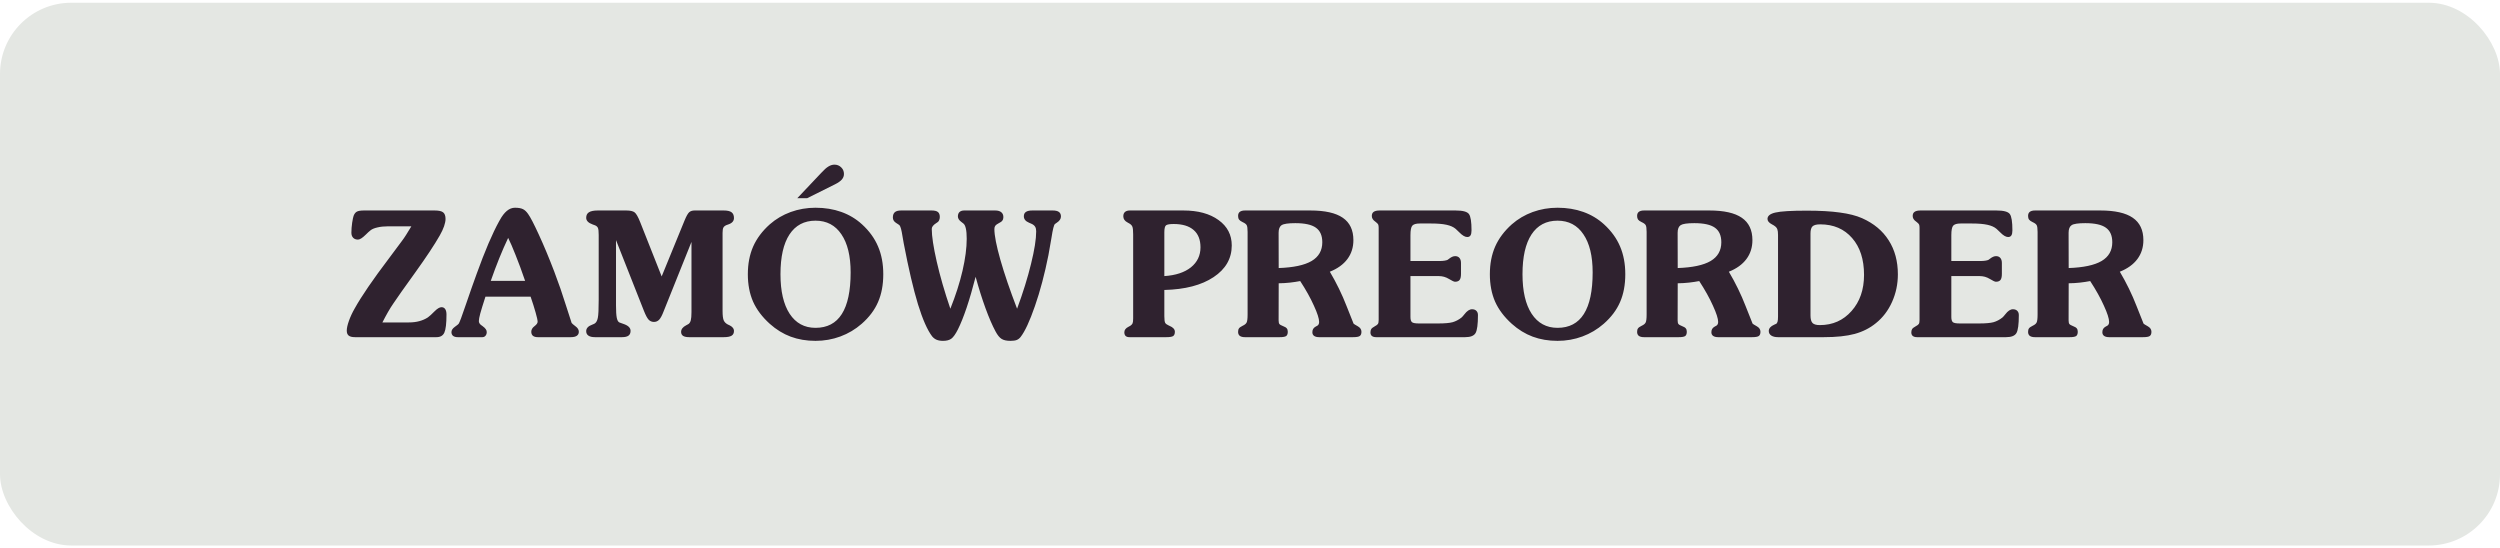 <svg width="456" height="100" viewBox="0 0 456 100" fill="none" xmlns="http://www.w3.org/2000/svg">
<rect y="0.5" width="456" height="99" rx="13" fill="#E4E7E3"/>
<path d="M75.031 41.281H70.781C70.052 41.281 69.406 41.349 68.844 41.484C68.281 41.609 67.859 41.786 67.578 42.016C67.349 42.193 67.057 42.458 66.703 42.812C66.099 43.406 65.63 43.703 65.297 43.703C64.932 43.703 64.641 43.594 64.422 43.375C64.203 43.146 64.094 42.839 64.094 42.453C64.094 41.88 64.141 41.271 64.234 40.625C64.338 39.969 64.427 39.547 64.5 39.359C64.646 38.984 64.849 38.729 65.109 38.594C65.37 38.458 65.807 38.391 66.422 38.391H79.281C80.031 38.391 80.547 38.505 80.828 38.734C81.12 38.964 81.266 39.365 81.266 39.938C81.266 40.302 81.177 40.745 81 41.266C80.823 41.776 80.562 42.333 80.219 42.938C79.26 44.625 77.771 46.875 75.75 49.688C73.729 52.49 72.401 54.37 71.766 55.328C71.432 55.807 71.099 56.339 70.766 56.922C70.432 57.505 70.094 58.135 69.75 58.812H74.578C75.276 58.812 75.912 58.734 76.484 58.578C77.068 58.422 77.588 58.193 78.047 57.891C78.349 57.672 78.75 57.307 79.25 56.797C79.76 56.286 80.188 56.031 80.531 56.031C80.823 56.031 81.047 56.146 81.203 56.375C81.359 56.604 81.438 56.938 81.438 57.375C81.438 59.01 81.307 60.109 81.047 60.672C80.797 61.224 80.318 61.5 79.609 61.5H64.766C64.234 61.5 63.849 61.406 63.609 61.219C63.37 61.031 63.25 60.729 63.25 60.312C63.25 59.865 63.38 59.271 63.641 58.531C63.901 57.792 64.255 57.031 64.703 56.25C65.922 54.052 68.01 51 70.969 47.094C72.01 45.708 72.787 44.667 73.297 43.969C73.537 43.656 73.792 43.286 74.062 42.859C74.333 42.432 74.656 41.906 75.031 41.281ZM89.516 51.234H95.781C95.177 49.464 94.599 47.896 94.047 46.531C93.505 45.156 93.052 44.109 92.688 43.391C92.125 44.578 91.583 45.818 91.062 47.109C90.542 48.401 90.026 49.776 89.516 51.234ZM88.547 54.109C88.088 55.526 87.771 56.557 87.594 57.203C87.427 57.839 87.344 58.292 87.344 58.562C87.344 58.854 87.49 59.104 87.781 59.312C87.875 59.375 87.943 59.422 87.984 59.453C88.297 59.682 88.505 59.88 88.609 60.047C88.724 60.203 88.781 60.38 88.781 60.578C88.781 60.849 88.703 61.073 88.547 61.25C88.401 61.417 88.213 61.5 87.984 61.5H83.5C83.135 61.5 82.849 61.422 82.641 61.266C82.443 61.099 82.344 60.87 82.344 60.578C82.344 60.234 82.547 59.917 82.953 59.625C83.359 59.333 83.594 59.146 83.656 59.062C83.812 58.865 84.25 57.698 84.969 55.562C85.698 53.427 86.359 51.547 86.953 49.922C87.682 47.901 88.396 46.068 89.094 44.422C89.802 42.776 90.443 41.438 91.016 40.406L91.141 40.188C91.963 38.656 92.891 37.891 93.922 37.891C94.557 37.891 95.042 37.974 95.375 38.141C95.708 38.297 96.026 38.594 96.328 39.031C96.745 39.604 97.401 40.87 98.297 42.828C99.203 44.786 100.135 47.021 101.094 49.531C101.896 51.635 102.615 53.714 103.25 55.766C103.896 57.818 104.234 58.865 104.266 58.906C104.339 59.01 104.573 59.214 104.969 59.516C105.375 59.807 105.578 60.141 105.578 60.516C105.578 60.839 105.453 61.083 105.203 61.25C104.964 61.417 104.599 61.5 104.109 61.5H98.094C97.708 61.5 97.412 61.417 97.203 61.25C97.005 61.073 96.906 60.828 96.906 60.516C96.906 60.13 97.099 59.792 97.484 59.5C97.87 59.208 98.062 58.938 98.062 58.688C98.062 58.417 97.943 57.865 97.703 57.031C97.474 56.198 97.167 55.224 96.781 54.109H88.547ZM112.359 43.797V55.703C112.359 56.755 112.406 57.51 112.5 57.969C112.594 58.427 112.75 58.708 112.969 58.812C113.135 58.885 113.38 58.974 113.703 59.078C114.578 59.37 115.016 59.792 115.016 60.344C115.016 60.74 114.891 61.031 114.641 61.219C114.391 61.406 113.995 61.5 113.453 61.5H108.531C108 61.5 107.599 61.406 107.328 61.219C107.057 61.031 106.922 60.76 106.922 60.406C106.922 59.875 107.286 59.479 108.016 59.219C108.266 59.125 108.438 59.042 108.531 58.969C108.781 58.781 108.953 58.443 109.047 57.953C109.151 57.464 109.203 56.365 109.203 54.656V42.875C109.203 42.208 109.156 41.776 109.062 41.578C108.979 41.38 108.812 41.224 108.562 41.109C108.448 41.068 108.292 41.01 108.094 40.938C107.312 40.656 106.922 40.255 106.922 39.734C106.922 39.266 107.089 38.927 107.422 38.719C107.766 38.5 108.302 38.391 109.031 38.391H114.219C114.948 38.391 115.458 38.505 115.75 38.734C116.052 38.964 116.396 39.568 116.781 40.547L120.688 50.422L124.875 40.188C125.198 39.406 125.479 38.911 125.719 38.703C125.958 38.495 126.286 38.391 126.703 38.391H132.016C132.672 38.391 133.146 38.5 133.438 38.719C133.729 38.938 133.875 39.286 133.875 39.766C133.875 40.328 133.516 40.724 132.797 40.953C132.682 40.995 132.594 41.026 132.531 41.047C132.25 41.161 132.057 41.312 131.953 41.5C131.849 41.677 131.797 42.005 131.797 42.484V56.734C131.797 57.526 131.865 58.089 132 58.422C132.135 58.745 132.396 59.005 132.781 59.203C132.833 59.224 132.906 59.255 133 59.297C133.583 59.568 133.875 59.927 133.875 60.375C133.875 60.771 133.729 61.057 133.438 61.234C133.146 61.411 132.672 61.5 132.016 61.5H125.703C125.214 61.5 124.844 61.422 124.594 61.266C124.354 61.099 124.234 60.859 124.234 60.547C124.234 60.057 124.536 59.656 125.141 59.344C125.349 59.24 125.5 59.156 125.594 59.094C125.781 58.958 125.917 58.734 126 58.422C126.083 58.109 126.125 57.62 126.125 56.953V44.125L121.031 56.828C120.76 57.536 120.495 58.031 120.234 58.312C119.974 58.583 119.656 58.719 119.281 58.719C118.896 58.719 118.573 58.583 118.312 58.312C118.052 58.031 117.766 57.495 117.453 56.703L112.359 43.797ZM142.359 50.016C142.359 53.12 142.917 55.526 144.031 57.234C145.156 58.943 146.729 59.797 148.75 59.797C150.885 59.797 152.484 58.958 153.547 57.281C154.62 55.594 155.156 53.062 155.156 49.688C155.156 46.698 154.594 44.38 153.469 42.734C152.354 41.078 150.781 40.25 148.75 40.25C146.688 40.25 145.104 41.089 144 42.766C142.906 44.432 142.359 46.849 142.359 50.016ZM136.406 50.016C136.406 48.13 136.729 46.448 137.375 44.969C138.031 43.49 139.042 42.141 140.406 40.922C141.521 39.943 142.792 39.193 144.219 38.672C145.656 38.151 147.167 37.891 148.75 37.891C150.458 37.891 152.026 38.146 153.453 38.656C154.88 39.167 156.141 39.922 157.234 40.922C158.557 42.13 159.531 43.474 160.156 44.953C160.792 46.432 161.109 48.12 161.109 50.016C161.109 51.953 160.792 53.646 160.156 55.094C159.531 56.542 158.536 57.865 157.172 59.062C156.016 60.073 154.719 60.844 153.281 61.375C151.844 61.906 150.333 62.172 148.75 62.172C147.104 62.172 145.594 61.917 144.219 61.406C142.854 60.896 141.583 60.115 140.406 59.062C139.021 57.812 138.005 56.464 137.359 55.016C136.724 53.557 136.406 51.891 136.406 50.016ZM145.422 36.156L149.781 31.547C150.292 30.984 150.729 30.594 151.094 30.375C151.469 30.146 151.839 30.031 152.203 30.031C152.693 30.031 153.104 30.198 153.438 30.531C153.771 30.854 153.938 31.255 153.938 31.734C153.938 32.109 153.807 32.448 153.547 32.75C153.297 33.042 152.88 33.333 152.297 33.625L147.219 36.156H145.422ZM177.953 50.484C177.401 52.63 176.854 54.51 176.312 56.125C175.771 57.729 175.24 59.052 174.719 60.094C174.281 60.958 173.88 61.521 173.516 61.781C173.161 62.042 172.656 62.172 172 62.172C171.542 62.172 171.151 62.104 170.828 61.969C170.516 61.833 170.245 61.625 170.016 61.344C169.151 60.208 168.292 58.26 167.438 55.5C166.594 52.729 165.729 49.031 164.844 44.406C164.781 44.073 164.703 43.625 164.609 43.062C164.443 41.979 164.266 41.323 164.078 41.094C164.036 41.042 163.823 40.896 163.438 40.656C163.052 40.406 162.859 40.078 162.859 39.672C162.859 39.234 162.979 38.911 163.219 38.703C163.458 38.495 163.839 38.391 164.359 38.391H169.922C170.464 38.391 170.849 38.484 171.078 38.672C171.307 38.859 171.422 39.161 171.422 39.578C171.422 39.776 171.385 39.964 171.312 40.141C171.24 40.318 171.146 40.443 171.031 40.516C170.958 40.568 170.859 40.635 170.734 40.719C170.214 41.052 169.953 41.396 169.953 41.75C169.953 43.073 170.255 45.062 170.859 47.719C171.464 50.365 172.292 53.229 173.344 56.312C174.312 53.896 175.052 51.589 175.562 49.391C176.073 47.182 176.328 45.234 176.328 43.547C176.328 42.745 176.276 42.125 176.172 41.688C176.078 41.24 175.927 40.932 175.719 40.766C175.646 40.703 175.531 40.615 175.375 40.5C174.938 40.188 174.719 39.849 174.719 39.484C174.719 39.13 174.818 38.859 175.016 38.672C175.224 38.484 175.51 38.391 175.875 38.391H181.516C182.005 38.391 182.375 38.495 182.625 38.703C182.885 38.911 183.016 39.214 183.016 39.609C183.016 39.859 182.953 40.068 182.828 40.234C182.714 40.401 182.5 40.557 182.188 40.703C181.865 40.87 181.646 41.031 181.531 41.188C181.427 41.344 181.375 41.542 181.375 41.781C181.375 42.948 181.74 44.818 182.469 47.391C183.198 49.953 184.214 52.927 185.516 56.312C186.599 53.385 187.448 50.656 188.062 48.125C188.688 45.594 189 43.62 189 42.203C189 41.859 188.943 41.589 188.828 41.391C188.714 41.182 188.516 41.005 188.234 40.859C188.109 40.797 187.932 40.719 187.703 40.625C187.068 40.365 186.75 39.974 186.75 39.453C186.75 39.089 186.875 38.823 187.125 38.656C187.375 38.479 187.766 38.391 188.297 38.391H192C192.521 38.391 192.901 38.479 193.141 38.656C193.391 38.833 193.516 39.109 193.516 39.484C193.516 39.911 193.276 40.281 192.797 40.594C192.63 40.708 192.505 40.797 192.422 40.859C192.234 41.005 192.026 41.828 191.797 43.328C191.589 44.609 191.401 45.677 191.234 46.531C190.547 49.99 189.724 53.094 188.766 55.844C187.818 58.583 186.948 60.458 186.156 61.469C185.948 61.729 185.708 61.911 185.438 62.016C185.177 62.12 184.797 62.172 184.297 62.172C183.599 62.172 183.062 62.052 182.688 61.812C182.312 61.583 181.943 61.125 181.578 60.438C180.995 59.354 180.385 57.943 179.75 56.203C179.115 54.464 178.516 52.557 177.953 50.484ZM212.375 50.359C214.438 50.224 216.052 49.693 217.219 48.766C218.385 47.828 218.969 46.609 218.969 45.109C218.969 43.724 218.552 42.672 217.719 41.953C216.885 41.224 215.672 40.859 214.078 40.859C213.37 40.859 212.906 40.938 212.688 41.094C212.479 41.25 212.375 41.682 212.375 42.391V50.359ZM212.375 52.891V57.656C212.375 58.292 212.427 58.703 212.531 58.891C212.635 59.068 212.865 59.234 213.219 59.391C213.25 59.401 213.286 59.417 213.328 59.438C213.974 59.708 214.297 60.068 214.297 60.516C214.297 60.891 214.193 61.151 213.984 61.297C213.776 61.432 213.359 61.5 212.734 61.5H206.016C205.703 61.5 205.469 61.427 205.312 61.281C205.156 61.125 205.078 60.901 205.078 60.609C205.078 60.193 205.328 59.859 205.828 59.609C205.974 59.536 206.089 59.474 206.172 59.422C206.37 59.286 206.505 59.141 206.578 58.984C206.651 58.818 206.688 58.516 206.688 58.078V57.812V42.75C206.688 42.042 206.641 41.578 206.547 41.359C206.464 41.141 206.297 40.953 206.047 40.797C205.964 40.745 205.844 40.677 205.688 40.594C205.156 40.323 204.891 39.943 204.891 39.453C204.891 39.109 204.99 38.849 205.188 38.672C205.396 38.484 205.693 38.391 206.078 38.391H215.844C218.521 38.391 220.661 38.974 222.266 40.141C223.87 41.297 224.672 42.839 224.672 44.766C224.672 47.151 223.568 49.078 221.359 50.547C219.161 52.016 216.167 52.797 212.375 52.891ZM233.234 48.891C235.932 48.797 237.932 48.37 239.234 47.609C240.536 46.839 241.188 45.698 241.188 44.188C241.188 42.969 240.797 42.083 240.016 41.531C239.245 40.979 237.995 40.703 236.266 40.703C234.984 40.703 234.156 40.823 233.781 41.062C233.406 41.302 233.219 41.766 233.219 42.453L233.234 48.891ZM238.984 38.391C241.661 38.391 243.641 38.833 244.922 39.719C246.214 40.604 246.859 41.964 246.859 43.797C246.859 45.12 246.495 46.271 245.766 47.25C245.036 48.229 243.969 49 242.562 49.562C243.771 51.604 244.786 53.688 245.609 55.812C246.443 57.938 246.87 59.01 246.891 59.031C246.943 59.094 247.193 59.25 247.641 59.5C248.099 59.75 248.328 60.089 248.328 60.516C248.328 60.88 248.229 61.135 248.031 61.281C247.844 61.427 247.432 61.5 246.797 61.5H240.609C240.214 61.5 239.906 61.422 239.688 61.266C239.479 61.109 239.375 60.891 239.375 60.609C239.375 60.359 239.422 60.156 239.516 60C239.609 59.833 239.776 59.682 240.016 59.547C240.047 59.526 240.109 59.495 240.203 59.453C240.474 59.328 240.609 59.083 240.609 58.719C240.609 58.125 240.292 57.135 239.656 55.75C239.031 54.354 238.198 52.859 237.156 51.266C236.573 51.38 235.953 51.474 235.297 51.547C234.651 51.62 233.964 51.661 233.234 51.672L233.219 58.422C233.219 58.745 233.266 58.969 233.359 59.094C233.453 59.219 233.677 59.349 234.031 59.484C234.365 59.609 234.589 59.745 234.703 59.891C234.828 60.036 234.891 60.245 234.891 60.516C234.891 60.891 234.792 61.151 234.594 61.297C234.396 61.432 234.005 61.5 233.422 61.5H227.078C226.672 61.5 226.359 61.422 226.141 61.266C225.932 61.099 225.828 60.859 225.828 60.547C225.828 60.266 225.88 60.052 225.984 59.906C226.089 59.75 226.312 59.589 226.656 59.422C227.021 59.255 227.26 59.062 227.375 58.844C227.5 58.625 227.562 58.125 227.562 57.344V42.297C227.562 41.672 227.505 41.26 227.391 41.062C227.276 40.865 227.031 40.682 226.656 40.516C226.344 40.37 226.125 40.214 226 40.047C225.885 39.88 225.828 39.661 225.828 39.391C225.828 39.047 225.932 38.797 226.141 38.641C226.349 38.474 226.672 38.391 227.109 38.391H238.984ZM262.281 59C263.51 59 264.406 58.922 264.969 58.766C265.542 58.599 266.078 58.318 266.578 57.922C266.703 57.818 266.88 57.62 267.109 57.328C267.578 56.714 268.042 56.406 268.5 56.406C268.833 56.406 269.094 56.5 269.281 56.688C269.479 56.875 269.578 57.135 269.578 57.469C269.578 59.156 269.432 60.25 269.141 60.75C268.849 61.25 268.219 61.5 267.25 61.5H251.016C250.672 61.5 250.411 61.427 250.234 61.281C250.057 61.135 249.969 60.922 249.969 60.641C249.969 60.391 250.016 60.188 250.109 60.031C250.203 59.875 250.422 59.703 250.766 59.516C251.047 59.37 251.234 59.229 251.328 59.094C251.422 58.958 251.469 58.714 251.469 58.359V58.203V41.562C251.469 41.292 251.443 41.094 251.391 40.969C251.339 40.844 251.198 40.693 250.969 40.516C250.927 40.484 250.88 40.448 250.828 40.406C250.422 40.125 250.219 39.786 250.219 39.391C250.219 39.047 250.333 38.797 250.562 38.641C250.792 38.474 251.156 38.391 251.656 38.391H265.484C266.807 38.391 267.625 38.609 267.938 39.047C268.25 39.474 268.406 40.464 268.406 42.016C268.406 42.432 268.344 42.74 268.219 42.938C268.094 43.135 267.896 43.234 267.625 43.234C267.208 43.234 266.714 42.938 266.141 42.344C265.88 42.083 265.672 41.885 265.516 41.75C265.12 41.406 264.562 41.156 263.844 41C263.135 40.844 262.198 40.766 261.031 40.766H258.953C258.297 40.766 257.849 40.896 257.609 41.156C257.38 41.406 257.266 41.99 257.266 42.906V47.609H262.547C262.901 47.609 263.208 47.589 263.469 47.547C263.74 47.505 263.932 47.453 264.047 47.391C264.12 47.349 264.219 47.276 264.344 47.172C264.729 46.87 265.089 46.719 265.422 46.719C265.755 46.719 266.016 46.828 266.203 47.047C266.391 47.266 266.484 47.573 266.484 47.969V49.953C266.484 50.474 266.401 50.844 266.234 51.062C266.068 51.281 265.786 51.391 265.391 51.391C265.214 51.391 264.844 51.219 264.281 50.875C263.719 50.531 263.109 50.359 262.453 50.359H257.266V57.812C257.266 58.292 257.359 58.609 257.547 58.766C257.734 58.922 258.161 59 258.828 59H262.281ZM277.703 50.016C277.703 53.12 278.26 55.526 279.375 57.234C280.5 58.943 282.073 59.797 284.094 59.797C286.229 59.797 287.828 58.958 288.891 57.281C289.964 55.594 290.5 53.062 290.5 49.688C290.5 46.698 289.938 44.38 288.812 42.734C287.698 41.078 286.125 40.25 284.094 40.25C282.031 40.25 280.448 41.089 279.344 42.766C278.25 44.432 277.703 46.849 277.703 50.016ZM271.75 50.016C271.75 48.13 272.073 46.448 272.719 44.969C273.375 43.49 274.385 42.141 275.75 40.922C276.865 39.943 278.135 39.193 279.562 38.672C281 38.151 282.51 37.891 284.094 37.891C285.802 37.891 287.37 38.146 288.797 38.656C290.224 39.167 291.484 39.922 292.578 40.922C293.901 42.13 294.875 43.474 295.5 44.953C296.135 46.432 296.453 48.12 296.453 50.016C296.453 51.953 296.135 53.646 295.5 55.094C294.875 56.542 293.88 57.865 292.516 59.062C291.359 60.073 290.062 60.844 288.625 61.375C287.188 61.906 285.677 62.172 284.094 62.172C282.448 62.172 280.938 61.917 279.562 61.406C278.198 60.896 276.927 60.115 275.75 59.062C274.365 57.812 273.349 56.464 272.703 55.016C272.068 53.557 271.75 51.891 271.75 50.016ZM306.016 48.891C308.714 48.797 310.714 48.37 312.016 47.609C313.318 46.839 313.969 45.698 313.969 44.188C313.969 42.969 313.578 42.083 312.797 41.531C312.026 40.979 310.776 40.703 309.047 40.703C307.766 40.703 306.938 40.823 306.562 41.062C306.188 41.302 306 41.766 306 42.453L306.016 48.891ZM311.766 38.391C314.443 38.391 316.422 38.833 317.703 39.719C318.995 40.604 319.641 41.964 319.641 43.797C319.641 45.12 319.276 46.271 318.547 47.25C317.818 48.229 316.75 49 315.344 49.562C316.552 51.604 317.568 53.688 318.391 55.812C319.224 57.938 319.651 59.01 319.672 59.031C319.724 59.094 319.974 59.25 320.422 59.5C320.88 59.75 321.109 60.089 321.109 60.516C321.109 60.88 321.01 61.135 320.812 61.281C320.625 61.427 320.214 61.5 319.578 61.5H313.391C312.995 61.5 312.688 61.422 312.469 61.266C312.26 61.109 312.156 60.891 312.156 60.609C312.156 60.359 312.203 60.156 312.297 60C312.391 59.833 312.557 59.682 312.797 59.547C312.828 59.526 312.891 59.495 312.984 59.453C313.255 59.328 313.391 59.083 313.391 58.719C313.391 58.125 313.073 57.135 312.438 55.75C311.812 54.354 310.979 52.859 309.938 51.266C309.354 51.38 308.734 51.474 308.078 51.547C307.432 51.62 306.745 51.661 306.016 51.672L306 58.422C306 58.745 306.047 58.969 306.141 59.094C306.234 59.219 306.458 59.349 306.812 59.484C307.146 59.609 307.37 59.745 307.484 59.891C307.609 60.036 307.672 60.245 307.672 60.516C307.672 60.891 307.573 61.151 307.375 61.297C307.177 61.432 306.786 61.5 306.203 61.5H299.859C299.453 61.5 299.141 61.422 298.922 61.266C298.714 61.099 298.609 60.859 298.609 60.547C298.609 60.266 298.661 60.052 298.766 59.906C298.87 59.75 299.094 59.589 299.438 59.422C299.802 59.255 300.042 59.062 300.156 58.844C300.281 58.625 300.344 58.125 300.344 57.344V42.297C300.344 41.672 300.286 41.26 300.172 41.062C300.057 40.865 299.812 40.682 299.438 40.516C299.125 40.37 298.906 40.214 298.781 40.047C298.667 39.88 298.609 39.661 298.609 39.391C298.609 39.047 298.714 38.797 298.922 38.641C299.13 38.474 299.453 38.391 299.891 38.391H311.766ZM330.234 57.531C330.234 58.198 330.359 58.661 330.609 58.922C330.859 59.172 331.302 59.297 331.938 59.297C334.281 59.297 336.208 58.443 337.719 56.734C339.24 55.026 340 52.828 340 50.141C340 47.318 339.276 45.078 337.828 43.422C336.38 41.755 334.438 40.922 332 40.922C331.333 40.922 330.87 41.042 330.609 41.281C330.359 41.521 330.234 41.958 330.234 42.594V57.531ZM324.312 57.75V42.875C324.312 42.396 324.271 42.047 324.188 41.828C324.104 41.599 323.953 41.406 323.734 41.25C323.62 41.156 323.443 41.047 323.203 40.922C322.661 40.641 322.391 40.312 322.391 39.938C322.391 39.375 322.875 38.984 323.844 38.766C324.812 38.536 326.719 38.422 329.562 38.422C331.958 38.422 333.969 38.536 335.594 38.766C337.229 38.984 338.578 39.328 339.641 39.797C341.776 40.745 343.396 42.094 344.5 43.844C345.615 45.583 346.172 47.651 346.172 50.047C346.172 51.818 345.818 53.495 345.109 55.078C344.401 56.651 343.422 57.938 342.172 58.938C341.068 59.844 339.776 60.5 338.297 60.906C336.828 61.302 334.953 61.5 332.672 61.5H324.312C323.792 61.5 323.38 61.401 323.078 61.203C322.776 61.005 322.625 60.729 322.625 60.375C322.625 59.896 322.958 59.51 323.625 59.219C323.75 59.167 323.844 59.125 323.906 59.094C324.052 59.042 324.156 58.911 324.219 58.703C324.281 58.495 324.312 58.177 324.312 57.75ZM360.938 59C362.167 59 363.062 58.922 363.625 58.766C364.198 58.599 364.734 58.318 365.234 57.922C365.359 57.818 365.536 57.62 365.766 57.328C366.234 56.714 366.698 56.406 367.156 56.406C367.49 56.406 367.75 56.5 367.938 56.688C368.135 56.875 368.234 57.135 368.234 57.469C368.234 59.156 368.089 60.25 367.797 60.75C367.505 61.25 366.875 61.5 365.906 61.5H349.672C349.328 61.5 349.068 61.427 348.891 61.281C348.714 61.135 348.625 60.922 348.625 60.641C348.625 60.391 348.672 60.188 348.766 60.031C348.859 59.875 349.078 59.703 349.422 59.516C349.703 59.37 349.891 59.229 349.984 59.094C350.078 58.958 350.125 58.714 350.125 58.359V58.203V41.562C350.125 41.292 350.099 41.094 350.047 40.969C349.995 40.844 349.854 40.693 349.625 40.516C349.583 40.484 349.536 40.448 349.484 40.406C349.078 40.125 348.875 39.786 348.875 39.391C348.875 39.047 348.99 38.797 349.219 38.641C349.448 38.474 349.812 38.391 350.312 38.391H364.141C365.464 38.391 366.281 38.609 366.594 39.047C366.906 39.474 367.062 40.464 367.062 42.016C367.062 42.432 367 42.74 366.875 42.938C366.75 43.135 366.552 43.234 366.281 43.234C365.865 43.234 365.37 42.938 364.797 42.344C364.536 42.083 364.328 41.885 364.172 41.75C363.776 41.406 363.219 41.156 362.5 41C361.792 40.844 360.854 40.766 359.688 40.766H357.609C356.953 40.766 356.505 40.896 356.266 41.156C356.036 41.406 355.922 41.99 355.922 42.906V47.609H361.203C361.557 47.609 361.865 47.589 362.125 47.547C362.396 47.505 362.589 47.453 362.703 47.391C362.776 47.349 362.875 47.276 363 47.172C363.385 46.87 363.745 46.719 364.078 46.719C364.411 46.719 364.672 46.828 364.859 47.047C365.047 47.266 365.141 47.573 365.141 47.969V49.953C365.141 50.474 365.057 50.844 364.891 51.062C364.724 51.281 364.443 51.391 364.047 51.391C363.87 51.391 363.5 51.219 362.938 50.875C362.375 50.531 361.766 50.359 361.109 50.359H355.922V57.812C355.922 58.292 356.016 58.609 356.203 58.766C356.391 58.922 356.818 59 357.484 59H360.938ZM377.328 48.891C380.026 48.797 382.026 48.37 383.328 47.609C384.63 46.839 385.281 45.698 385.281 44.188C385.281 42.969 384.891 42.083 384.109 41.531C383.339 40.979 382.089 40.703 380.359 40.703C379.078 40.703 378.25 40.823 377.875 41.062C377.5 41.302 377.312 41.766 377.312 42.453L377.328 48.891ZM383.078 38.391C385.755 38.391 387.734 38.833 389.016 39.719C390.307 40.604 390.953 41.964 390.953 43.797C390.953 45.12 390.589 46.271 389.859 47.25C389.13 48.229 388.062 49 386.656 49.562C387.865 51.604 388.88 53.688 389.703 55.812C390.536 57.938 390.964 59.01 390.984 59.031C391.036 59.094 391.286 59.25 391.734 59.5C392.193 59.75 392.422 60.089 392.422 60.516C392.422 60.88 392.323 61.135 392.125 61.281C391.938 61.427 391.526 61.5 390.891 61.5H384.703C384.307 61.5 384 61.422 383.781 61.266C383.573 61.109 383.469 60.891 383.469 60.609C383.469 60.359 383.516 60.156 383.609 60C383.703 59.833 383.87 59.682 384.109 59.547C384.141 59.526 384.203 59.495 384.297 59.453C384.568 59.328 384.703 59.083 384.703 58.719C384.703 58.125 384.385 57.135 383.75 55.75C383.125 54.354 382.292 52.859 381.25 51.266C380.667 51.38 380.047 51.474 379.391 51.547C378.745 51.62 378.057 51.661 377.328 51.672L377.312 58.422C377.312 58.745 377.359 58.969 377.453 59.094C377.547 59.219 377.771 59.349 378.125 59.484C378.458 59.609 378.682 59.745 378.797 59.891C378.922 60.036 378.984 60.245 378.984 60.516C378.984 60.891 378.885 61.151 378.688 61.297C378.49 61.432 378.099 61.5 377.516 61.5H371.172C370.766 61.5 370.453 61.422 370.234 61.266C370.026 61.099 369.922 60.859 369.922 60.547C369.922 60.266 369.974 60.052 370.078 59.906C370.182 59.75 370.406 59.589 370.75 59.422C371.115 59.255 371.354 59.062 371.469 58.844C371.594 58.625 371.656 58.125 371.656 57.344V42.297C371.656 41.672 371.599 41.26 371.484 41.062C371.37 40.865 371.125 40.682 370.75 40.516C370.438 40.37 370.219 40.214 370.094 40.047C369.979 39.88 369.922 39.661 369.922 39.391C369.922 39.047 370.026 38.797 370.234 38.641C370.443 38.474 370.766 38.391 371.203 38.391H383.078Z" fill="#2F222F"/>
</svg>
